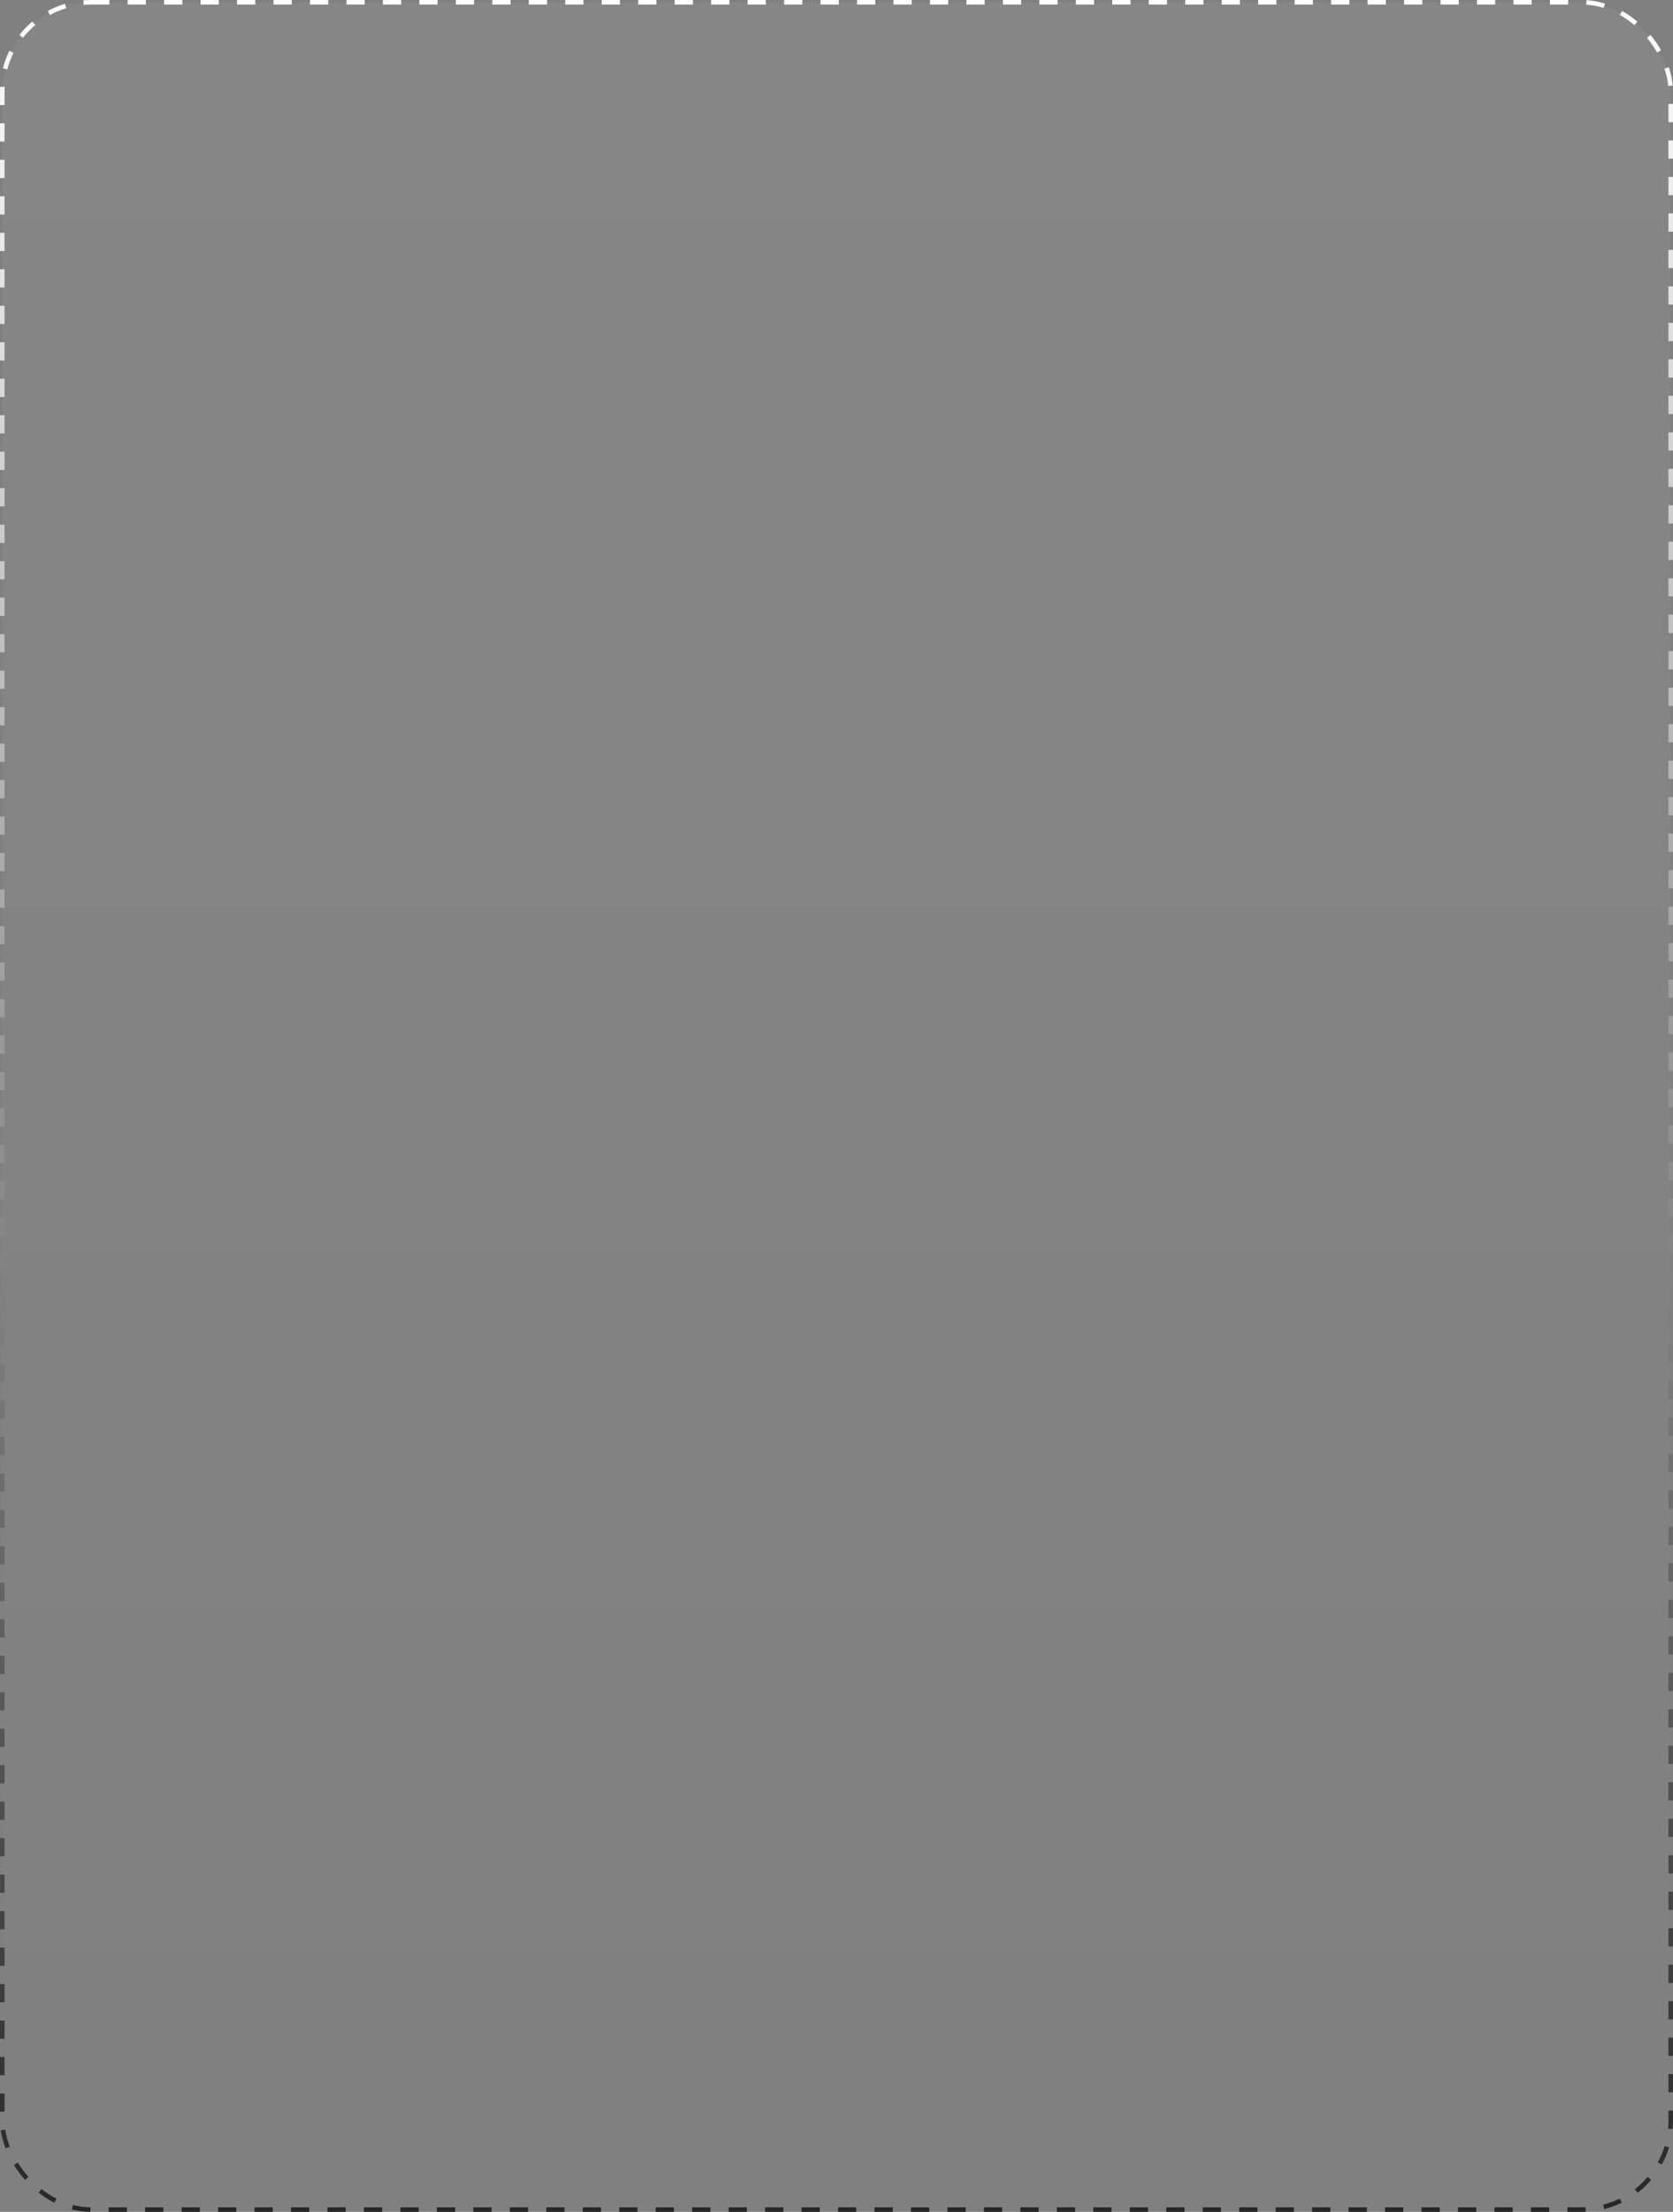 <?xml version="1.0" encoding="UTF-8"?> <svg xmlns="http://www.w3.org/2000/svg" width="367" height="485" viewBox="0 0 367 485" fill="none"><rect x="0" y="0" width="367" height="485" fill="#808080" stroke="none"/><rect x="0.5" y="0.5" width="366" height="484" rx="19.5" fill="url(#paint0_linear_367_2864)"></rect><rect x="0.5" y="0.5" width="366" height="484" rx="19.5" stroke="url(#paint1_linear_367_2864)" stroke-dasharray="4 4"></rect><defs><linearGradient id="paint0_linear_367_2864" x1="183.5" y1="0" x2="183.5" y2="485" gradientUnits="userSpaceOnUse"><stop stop-color="white" stop-opacity="0.05"></stop><stop offset="1" stop-color="white" stop-opacity="0"></stop></linearGradient><linearGradient id="paint1_linear_367_2864" x1="183.5" y1="0" x2="184.203" y2="527.096" gradientUnits="userSpaceOnUse"><stop stop-color="white"></stop><stop offset="1" stop-color="#151414"></stop></linearGradient></defs></svg> 